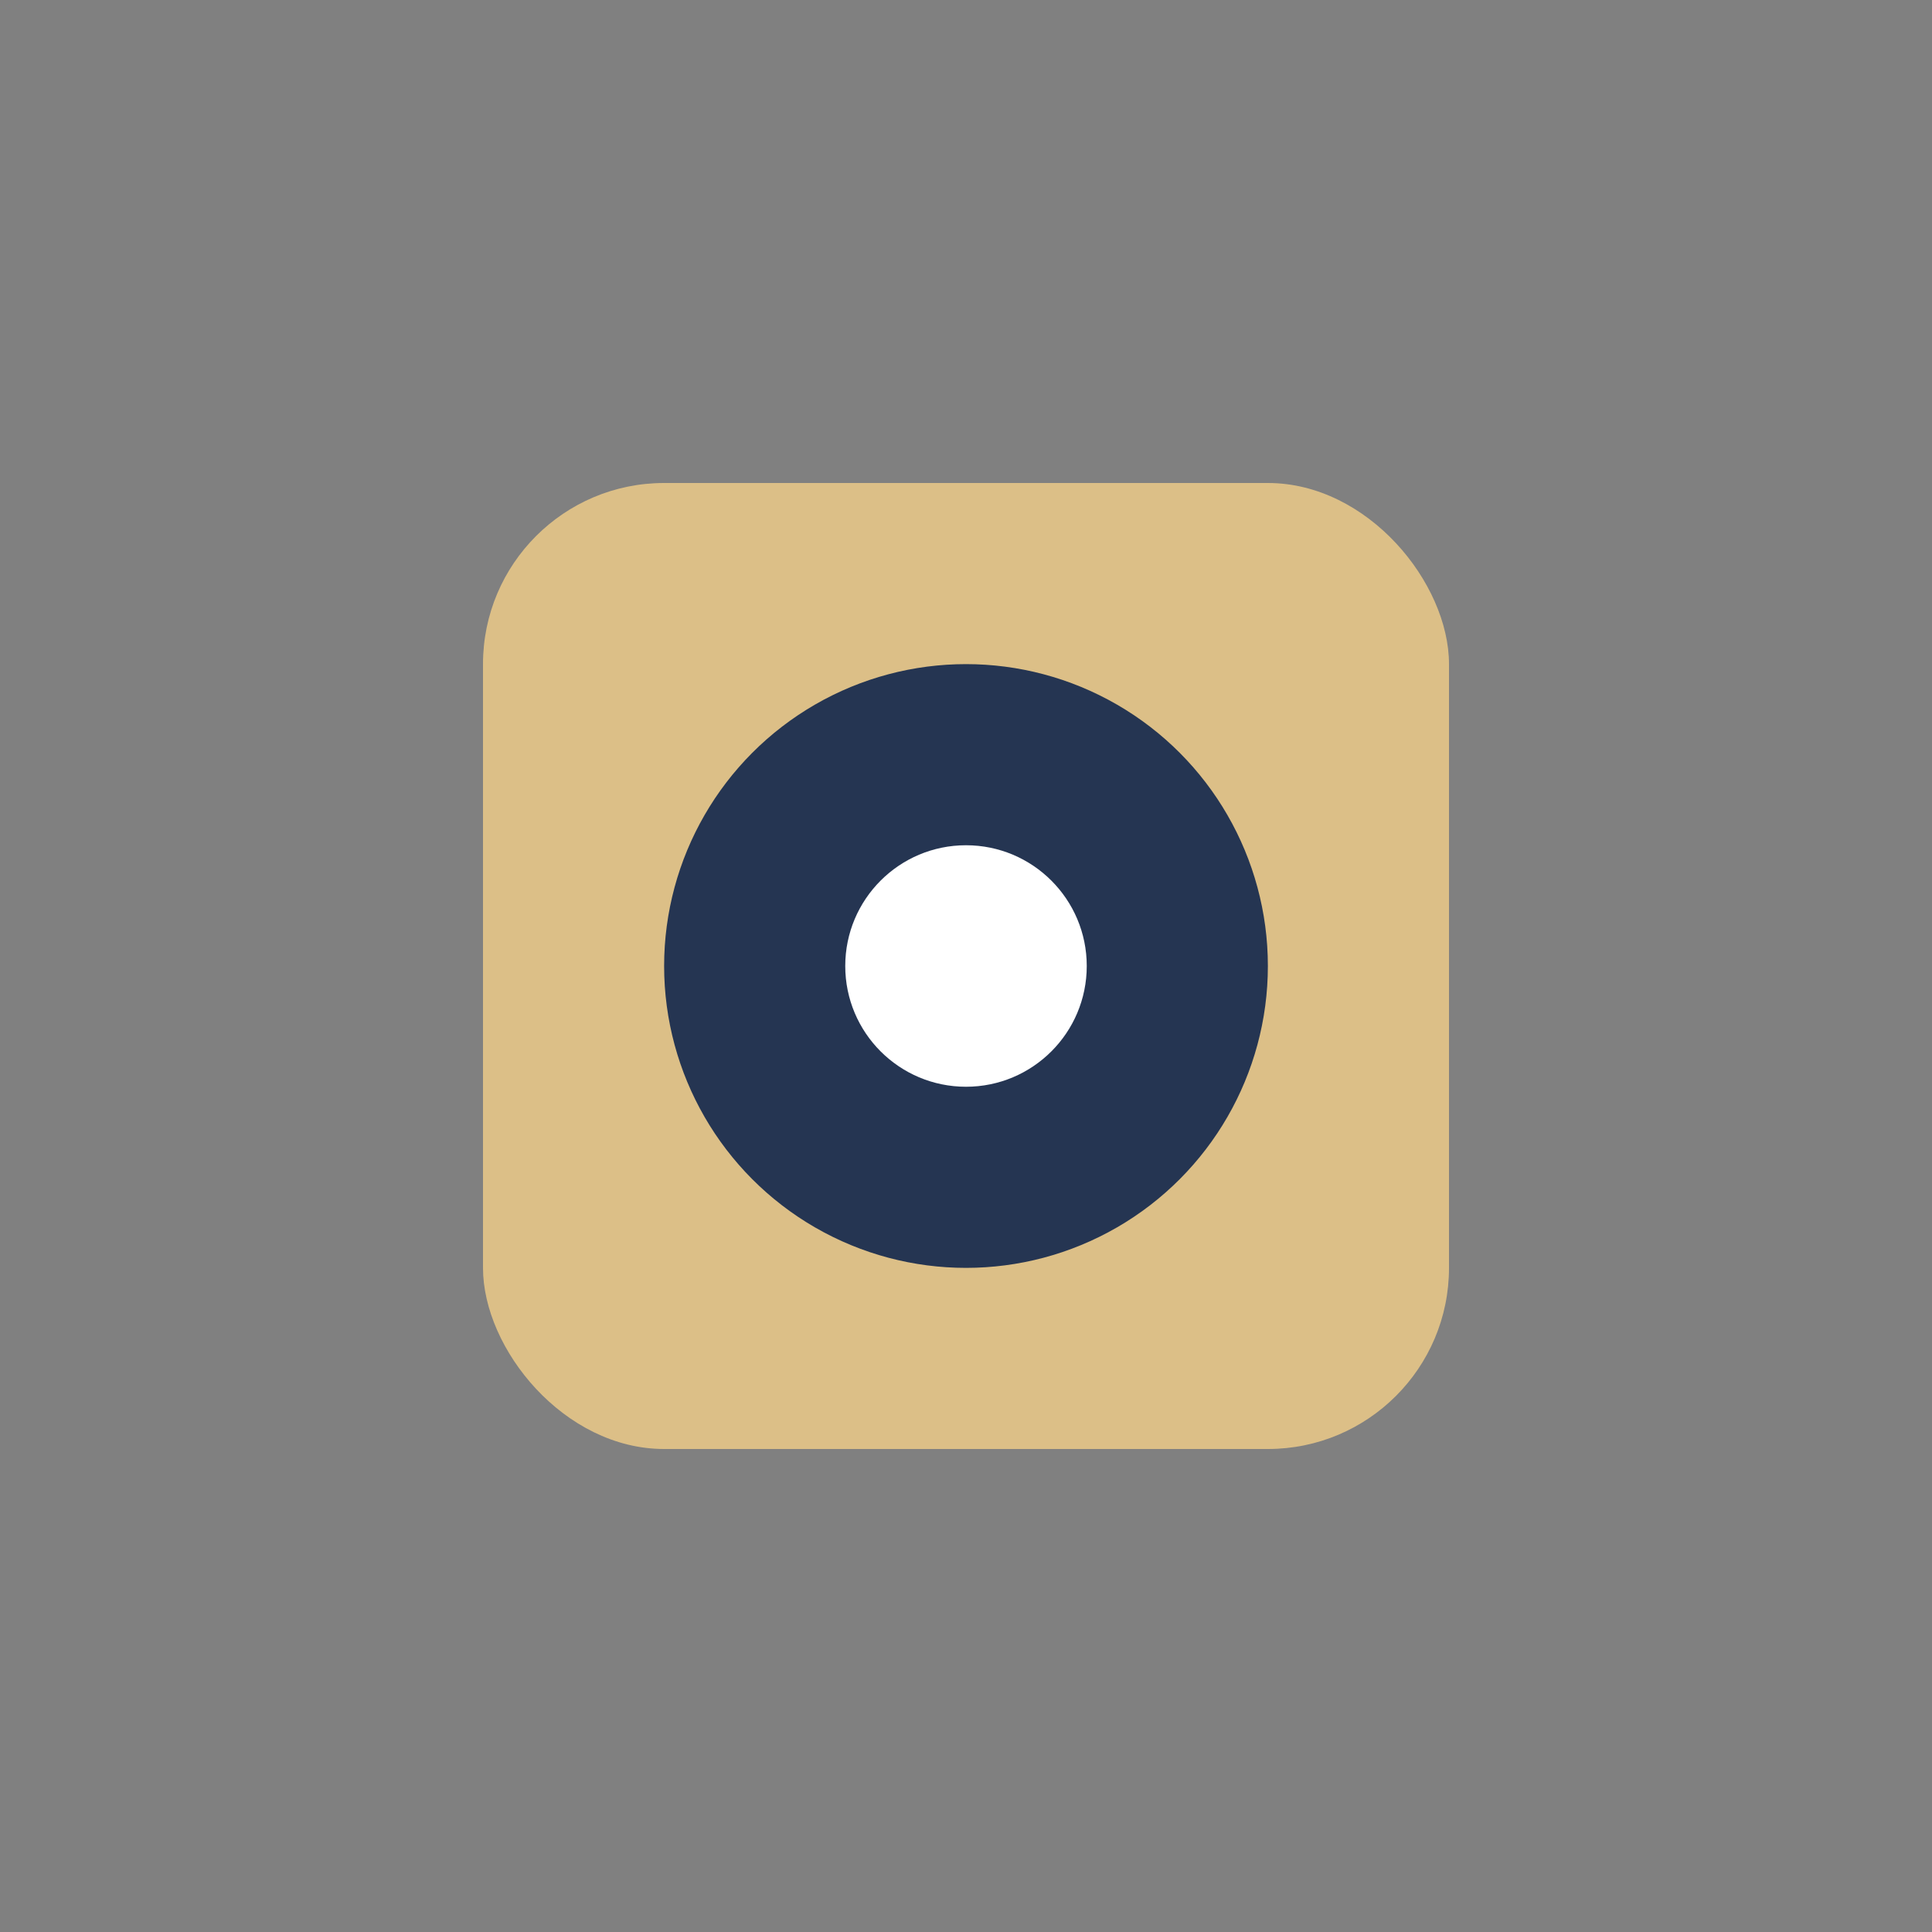 <?xml version="1.0" encoding="UTF-8"?>
<svg xmlns="http://www.w3.org/2000/svg" width="32" height="32" viewBox="0 0 32 32"><rect x="0" y="0" width="32" height="32" fill="#808080" stroke="none"/><rect x="8" y="8" width="16" height="16" rx="3" fill="#dcbf87"/><circle cx="16" cy="16" r="5" fill="#253552"/><circle cx="16" cy="16" r="2" fill="#fff"/></svg>
